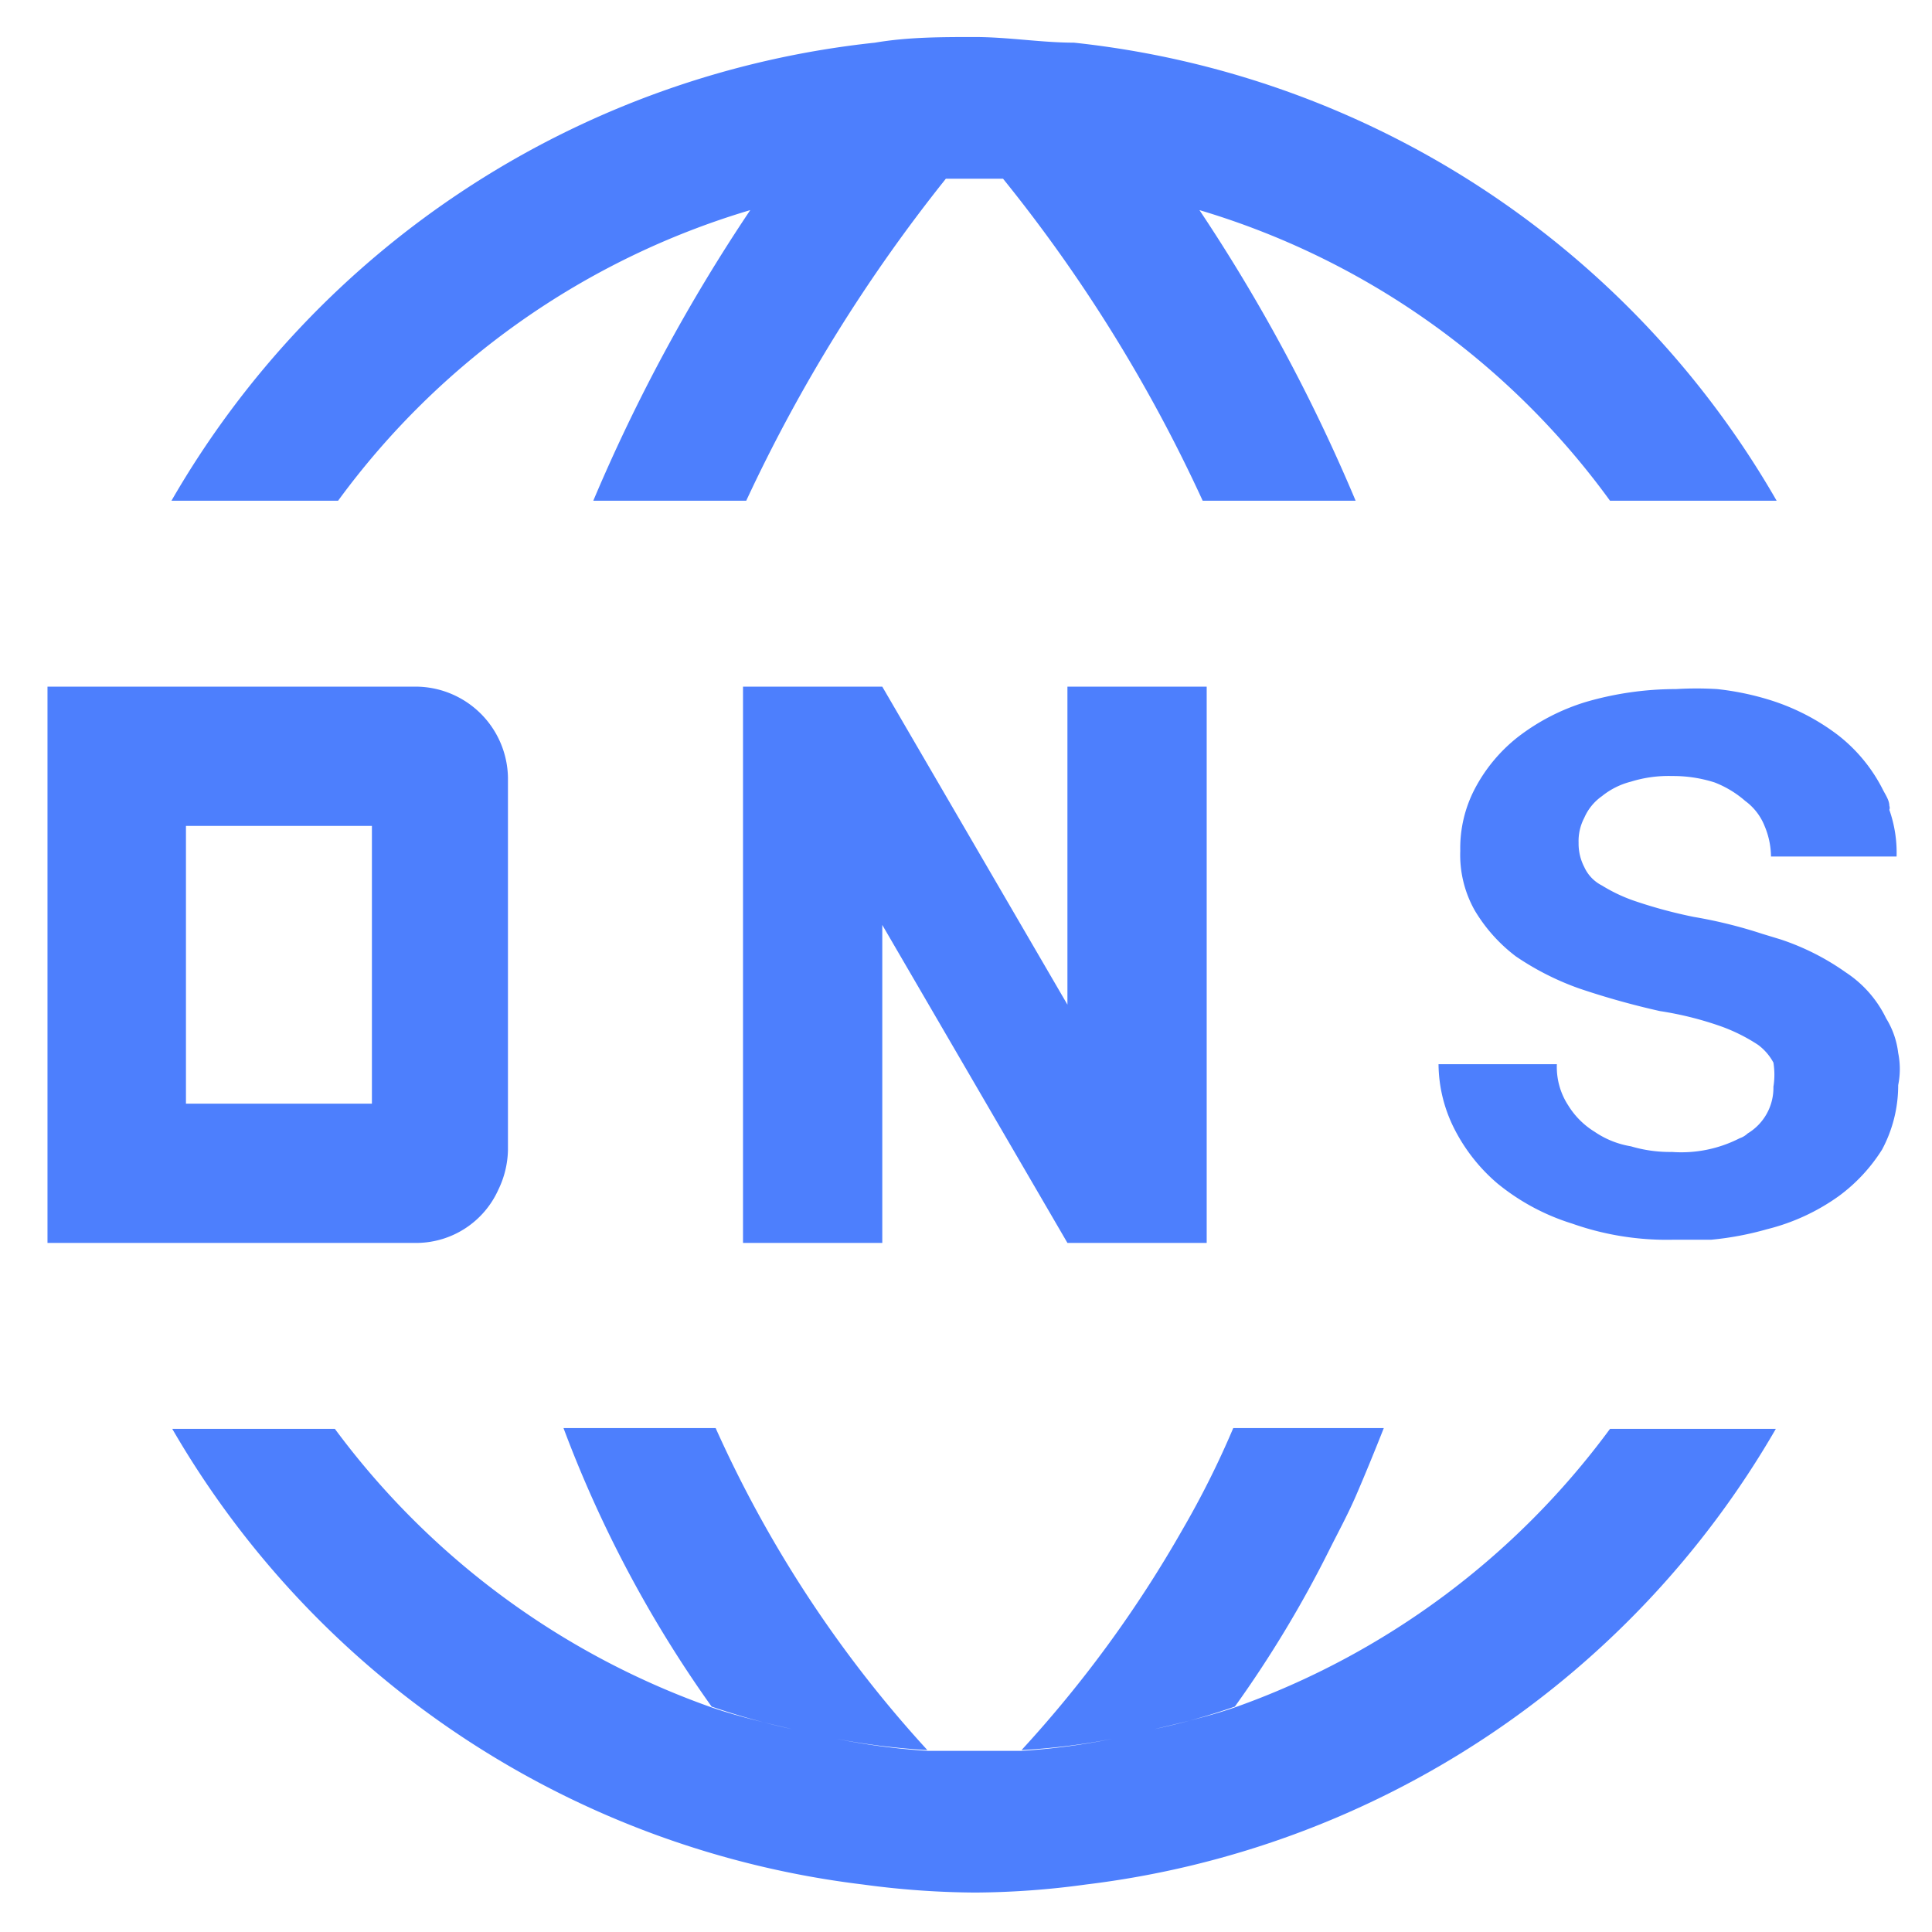<svg id="Layer_1" data-name="Layer 1" xmlns="http://www.w3.org/2000/svg" viewBox="0 0 24 24"><defs><style>.cls-1{fill:#4d7ffd;fill-rule:evenodd;}</style></defs><title>DNS</title><path class="cls-1" d="M9.32,2.61A21.45,21.45,0,0,0,7.37,6.22h1.9a19.77,19.77,0,0,1,2.48-4l.36,0,.35,0a18.92,18.92,0,0,1,2.48,4h1.9A21.46,21.46,0,0,0,14.9,2.61,9.73,9.73,0,0,1,20,6.22h2.07A11.47,11.47,0,0,0,13.34.53c-.4,0-.82-.07-1.23-.07s-.83,0-1.24.07A11.49,11.49,0,0,0,2.13,6.22H4.2A9.8,9.8,0,0,1,9.32,2.61Z"/><path class="cls-1" d="M15.34,21.21h0c-.32.11-.66.19-1,.27a8.19,8.19,0,0,0,1-.28,14.23,14.23,0,0,0,1.17-1.94c.11-.22.23-.44.33-.67s.24-.57.35-.85H15.32A11.23,11.23,0,0,1,14.69,19a15,15,0,0,1-2,2.74,8.31,8.31,0,0,0,1.13-.14,8.31,8.31,0,0,1-1.13.15h0c-.19,0-.39,0-.58,0s-.39,0-.59,0h0a8.52,8.52,0,0,1-1.13-.15,8.51,8.51,0,0,0,1.13.14,15,15,0,0,1-2.63-4H7a15,15,0,0,0,1.84,3.46,8.89,8.89,0,0,0,1,.28c-.34-.08-.68-.16-1-.27h0a9.94,9.94,0,0,1-4.68-3.46H2.14a11.51,11.51,0,0,0,8.58,5.66h0a10.7,10.7,0,0,0,1.39.1h0a10.42,10.42,0,0,0,1.38-.1h0a11.49,11.49,0,0,0,8.57-5.66H20A9.89,9.89,0,0,1,15.34,21.21Zm-3.16,1.06-.07.07-.11-.1.11.1Z"/><path class="cls-1" d="M5.19,15.44a1.12,1.12,0,0,0,1-.66,1.18,1.18,0,0,0,.12-.49V9.66A1.15,1.15,0,0,0,5.19,8.53H.59v6.91h4.6ZM2.31,13.71V10.26H4.62v3.45H2.31Z"/><polygon class="cls-1" points="13.26 12.48 10.96 8.53 9.23 8.53 9.23 15.44 10.96 15.44 10.96 11.49 13.26 15.44 14.99 15.44 14.99 8.53 13.26 8.53 13.26 12.48"/><path class="cls-1" d="M23.58,13.08a1.05,1.05,0,0,0-.15-.43,1.42,1.42,0,0,0-.5-.57,3.07,3.07,0,0,0-.81-.41l-.23-.07a5.87,5.87,0,0,0-.85-.21,5.91,5.91,0,0,1-.71-.19A2,2,0,0,1,19.9,11a.48.48,0,0,1-.22-.23.63.63,0,0,1-.07-.3.62.62,0,0,1,.07-.31.64.64,0,0,1,.22-.27.94.94,0,0,1,.36-.18,1.57,1.57,0,0,1,.51-.07,1.69,1.69,0,0,1,.53.08,1.28,1.28,0,0,1,.38.23.71.71,0,0,1,.24.31,1,1,0,0,1,.08.38h1.56a1.6,1.6,0,0,0-.09-.58.07.07,0,0,0,0-.05c0-.07-.05-.14-.08-.2a2,2,0,0,0-.56-.68A2.75,2.75,0,0,0,22,8.7a3.45,3.45,0,0,0-.67-.14,4.24,4.24,0,0,0-.51,0,4,4,0,0,0-1.12.16,2.64,2.64,0,0,0-.85.44,2,2,0,0,0-.53.64,1.59,1.59,0,0,0-.18.77,1.4,1.4,0,0,0,.18.74,2,2,0,0,0,.51.57,3.43,3.43,0,0,0,.79.4,9.85,9.85,0,0,0,1,.28,4.18,4.18,0,0,1,.76.19,2.18,2.18,0,0,1,.46.23.07.07,0,0,1,0,0,.67.67,0,0,1,.19.22.94.94,0,0,1,0,.3.66.66,0,0,1-.32.58.27.27,0,0,1-.1.06,1.59,1.59,0,0,1-.84.17,1.7,1.7,0,0,1-.51-.07,1.12,1.12,0,0,1-.45-.18,1,1,0,0,1-.33-.33.87.87,0,0,1-.14-.51H17.87a1.8,1.8,0,0,0,.19.79,0,0,0,0,0,0,0h0a2.2,2.2,0,0,0,.54.69,2.75,2.75,0,0,0,.93.5,3.53,3.53,0,0,0,1.27.2l.46,0a3.83,3.83,0,0,0,.69-.13,2.61,2.61,0,0,0,.89-.41,2.11,2.11,0,0,0,.54-.58h0l0,0a1.69,1.69,0,0,0,.2-.8A1,1,0,0,0,23.58,13.08Z"/></svg>